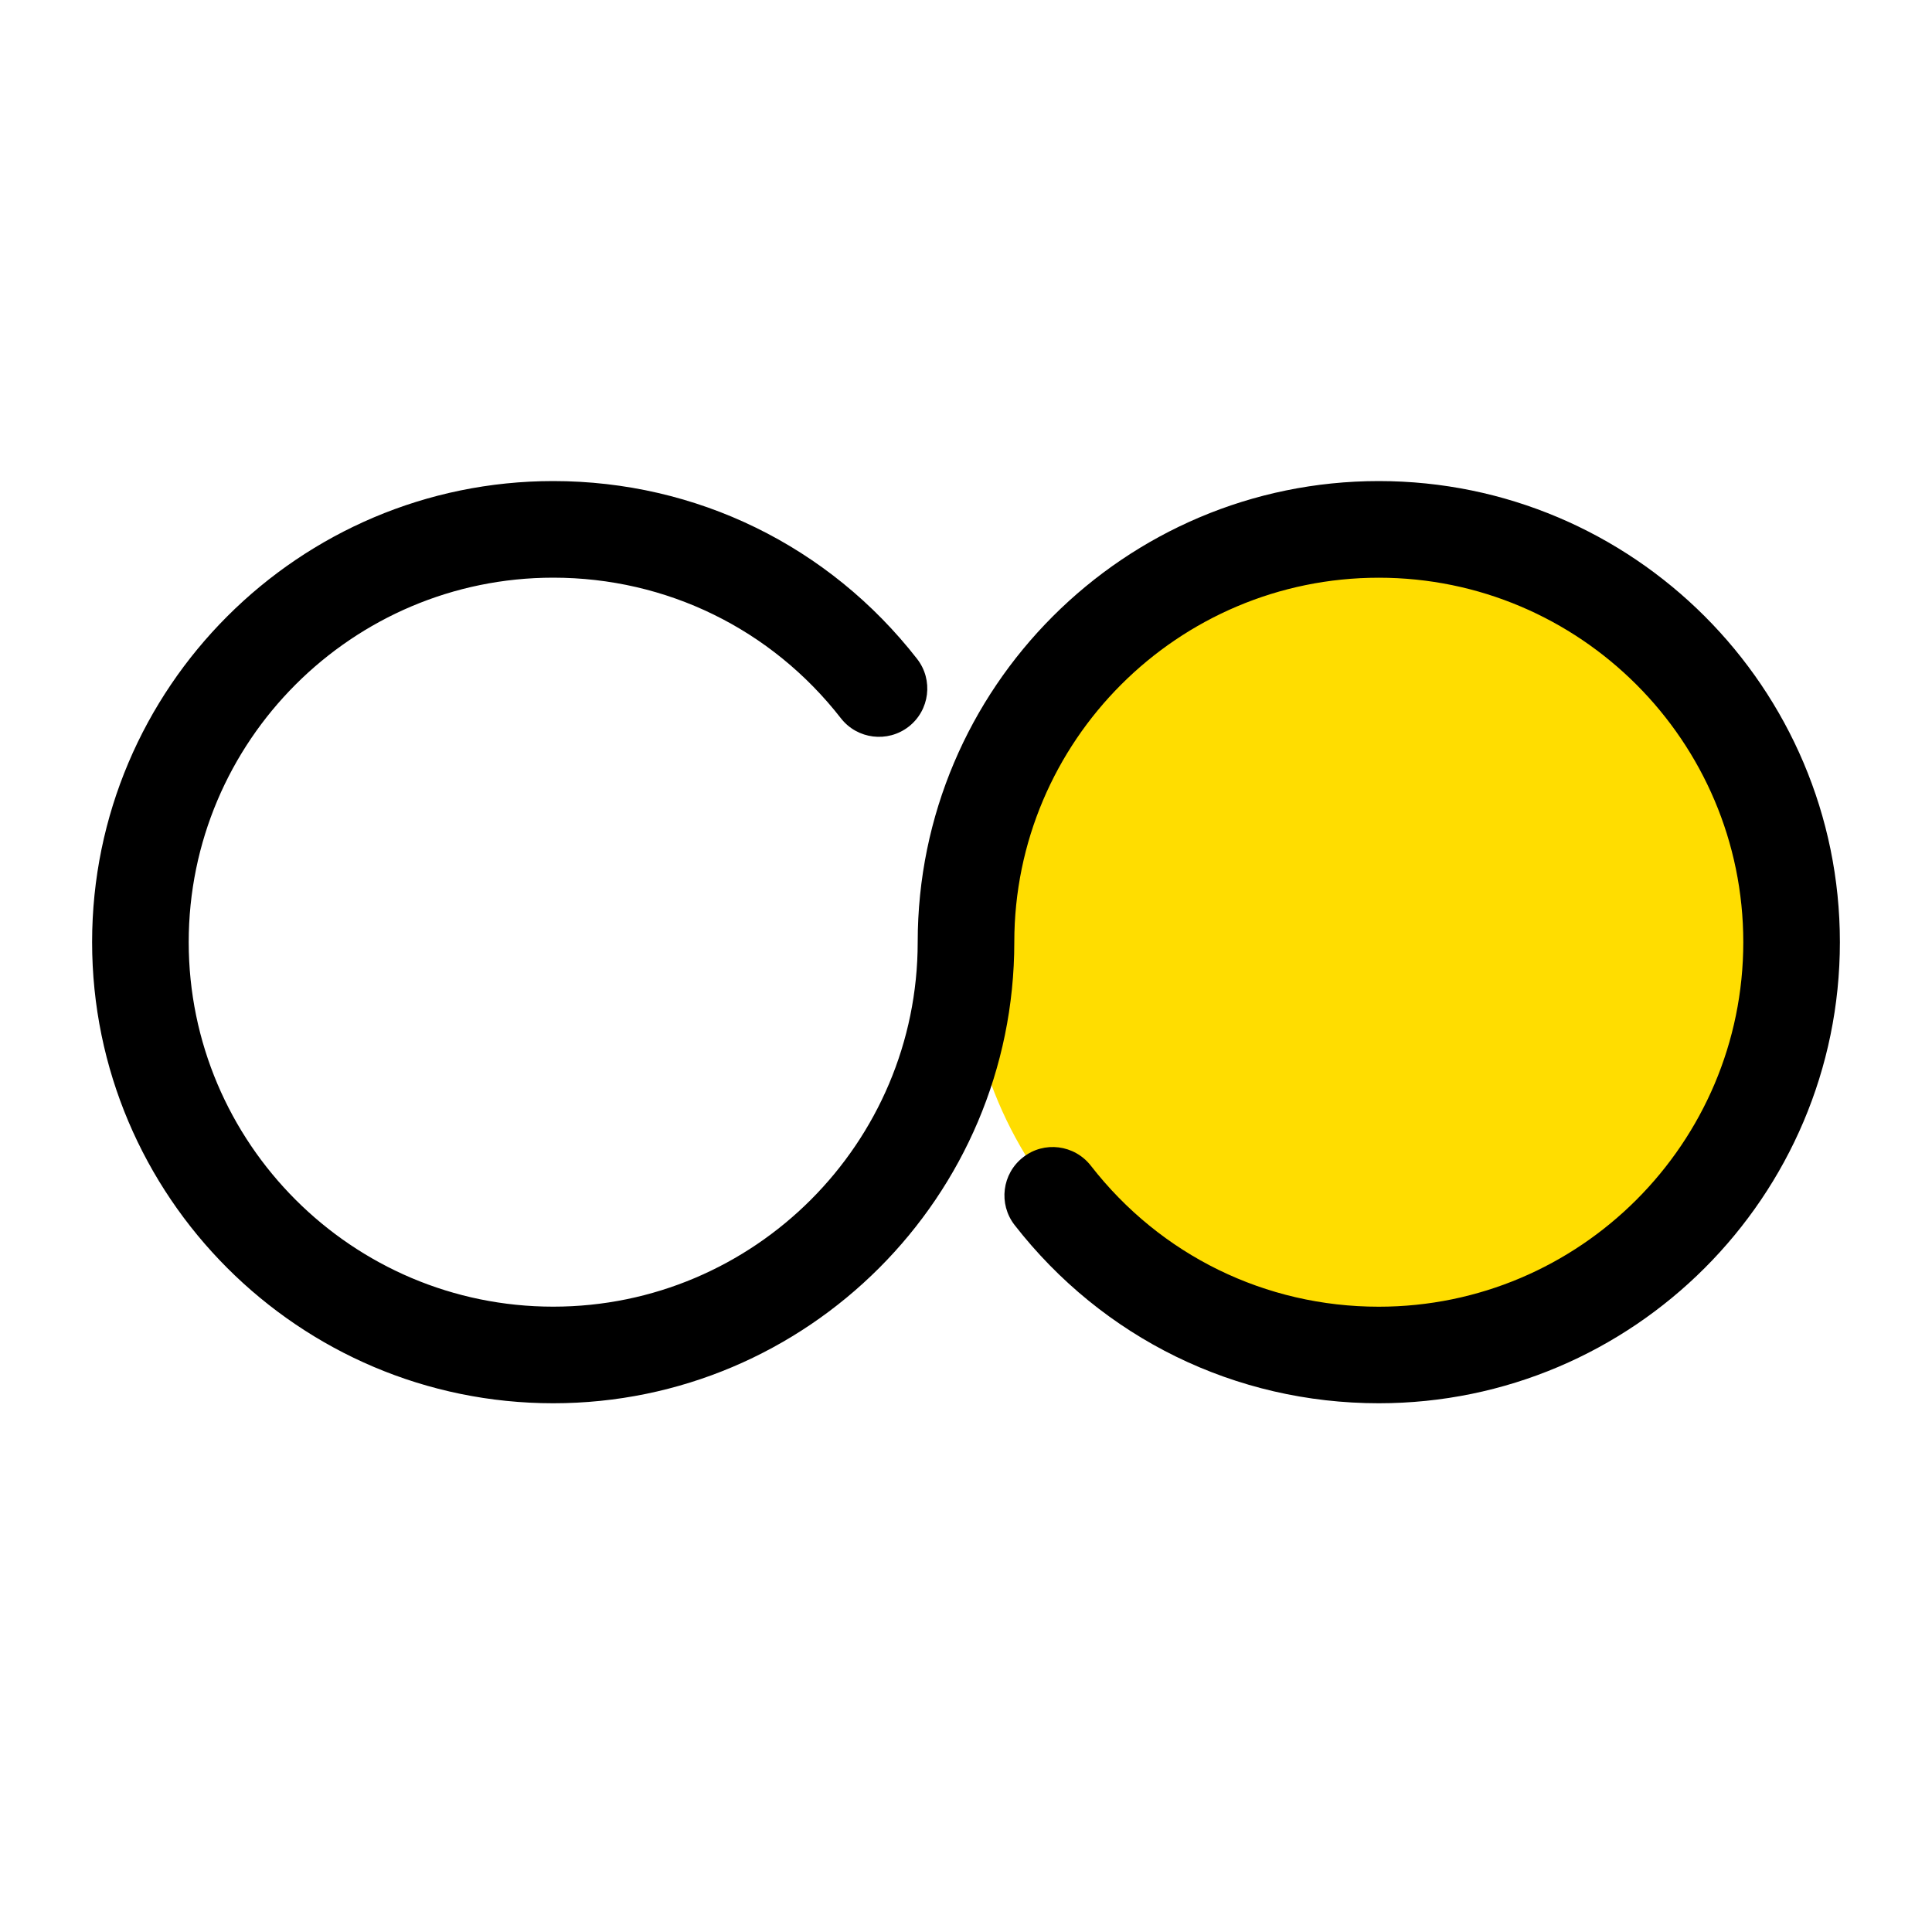 <svg width="120" height="120" viewBox="0 0 120 120" fill="none" xmlns="http://www.w3.org/2000/svg">
<path d="M85.5 84.018C99.583 84.018 111 72.601 111 58.518C111 44.435 99.583 33.018 85.5 33.018C71.417 33.018 60 44.435 60 58.518C60 72.601 71.417 84.018 85.5 84.018Z" fill="#FFDD00"/>
<path d="M114.279 58.518C114.279 74.313 101.43 87.159 85.638 87.159C76.737 87.159 68.493 83.121 63.018 76.089C62.001 74.778 62.238 72.897 63.546 71.88C64.851 70.854 66.735 71.097 67.755 72.405C72.081 77.97 78.6 81.162 85.638 81.162C98.121 81.162 108.279 71.004 108.279 58.521C108.279 46.038 98.121 35.883 85.638 35.883C73.155 35.883 63 46.035 63 58.518C63 74.313 50.151 87.159 34.362 87.159C18.57 87.159 5.721 74.313 5.721 58.518C5.721 42.726 18.57 29.88 34.362 29.88C43.251 29.88 51.489 33.906 56.961 40.923C57.981 42.231 57.747 44.115 56.439 45.135C55.137 46.146 53.25 45.921 52.23 44.613C47.904 39.06 41.391 35.88 34.362 35.88C21.879 35.88 11.721 46.035 11.721 58.518C11.721 71.001 21.879 81.159 34.362 81.159C46.845 81.159 57 71.001 57 58.518C57 42.726 69.849 29.88 85.638 29.88C101.433 29.88 114.279 42.726 114.279 58.518Z" fill="black"/>
</svg>
